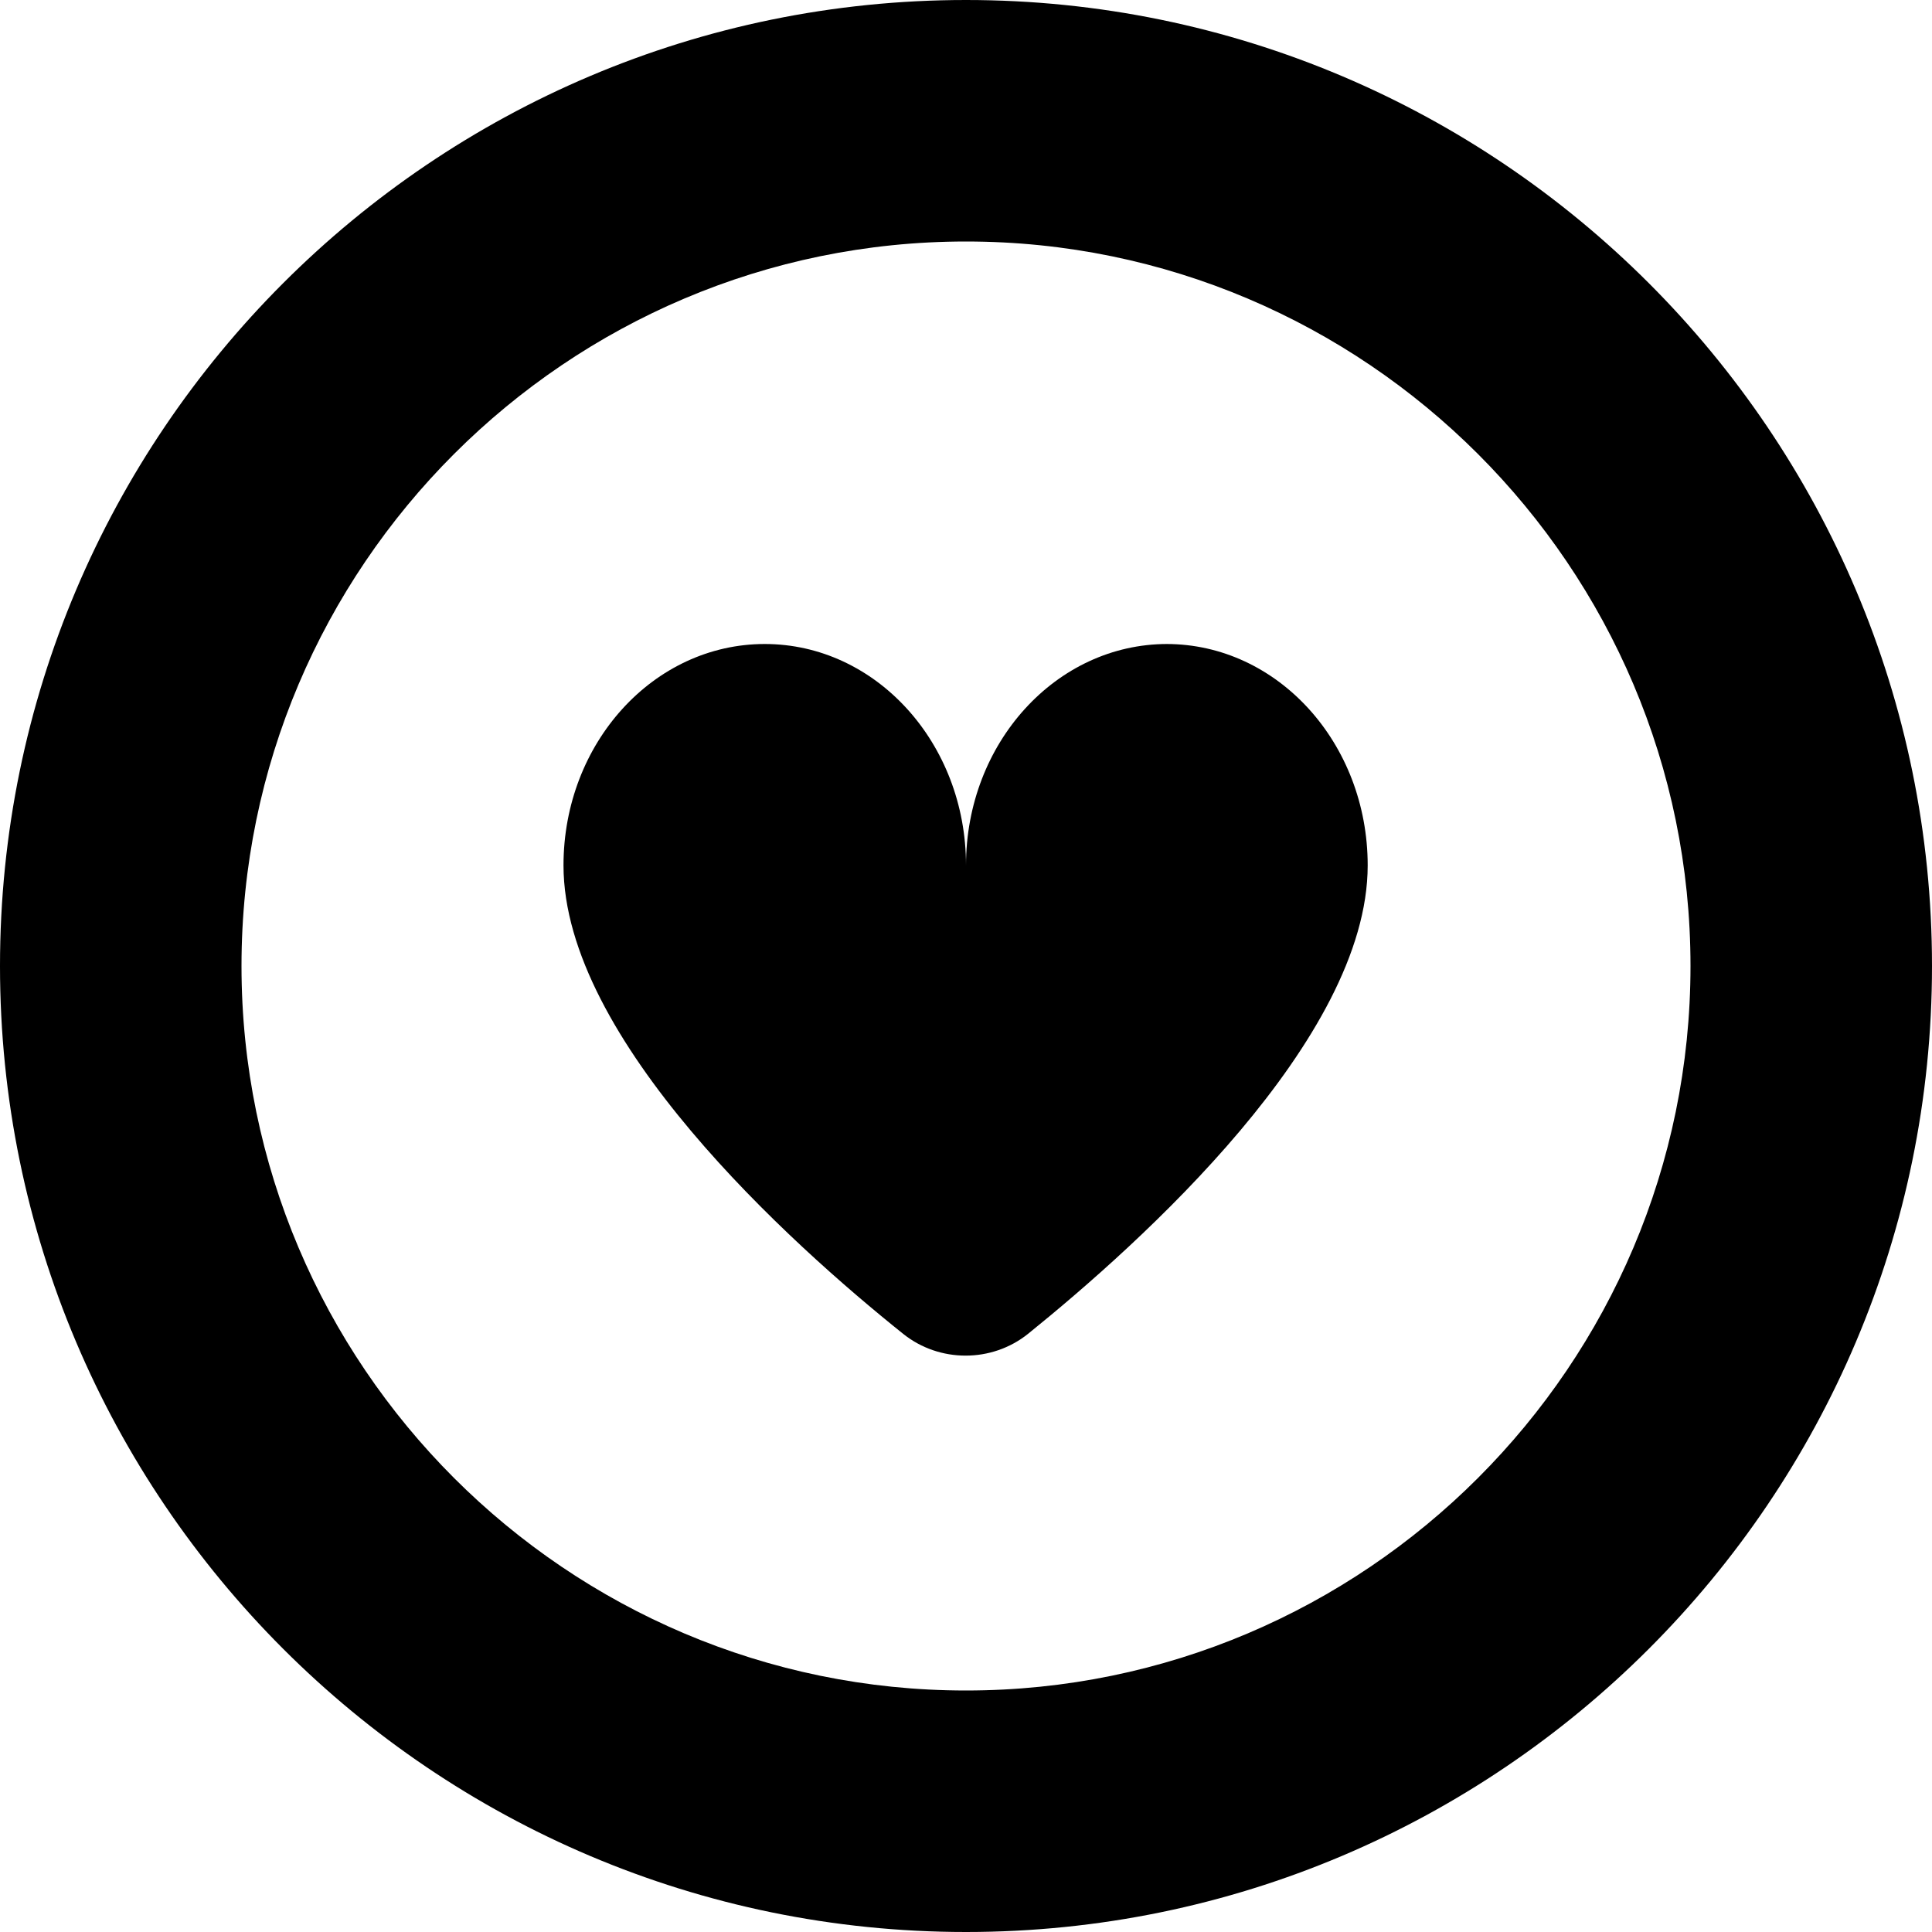 <?xml version="1.0" encoding="UTF-8"?>
<svg xmlns="http://www.w3.org/2000/svg" id="Layer_1" data-name="Layer 1" viewBox="0 0 24 24" width="512" height="512"><path d="M12,24C5.38,24,0,18.62,0,12S5.38,0,12,0s12,5.38,12,12-5.38,12-12,12Zm0-21C7.04,3,3,7.04,3,12s4.04,9,9,9,9-4.04,9-9S16.96,3,12,3Zm2.5,5c-1.38,0-2.5,1.23-2.5,2.75,0-1.52-1.12-2.75-2.5-2.75s-2.5,1.23-2.5,2.75c0,2.16,2.82,4.7,4.22,5.82,.45,.36,1.1,.36,1.55,0,1.4-1.13,4.22-3.66,4.22-5.82,0-1.52-1.12-2.75-2.5-2.75Z"/></svg>
